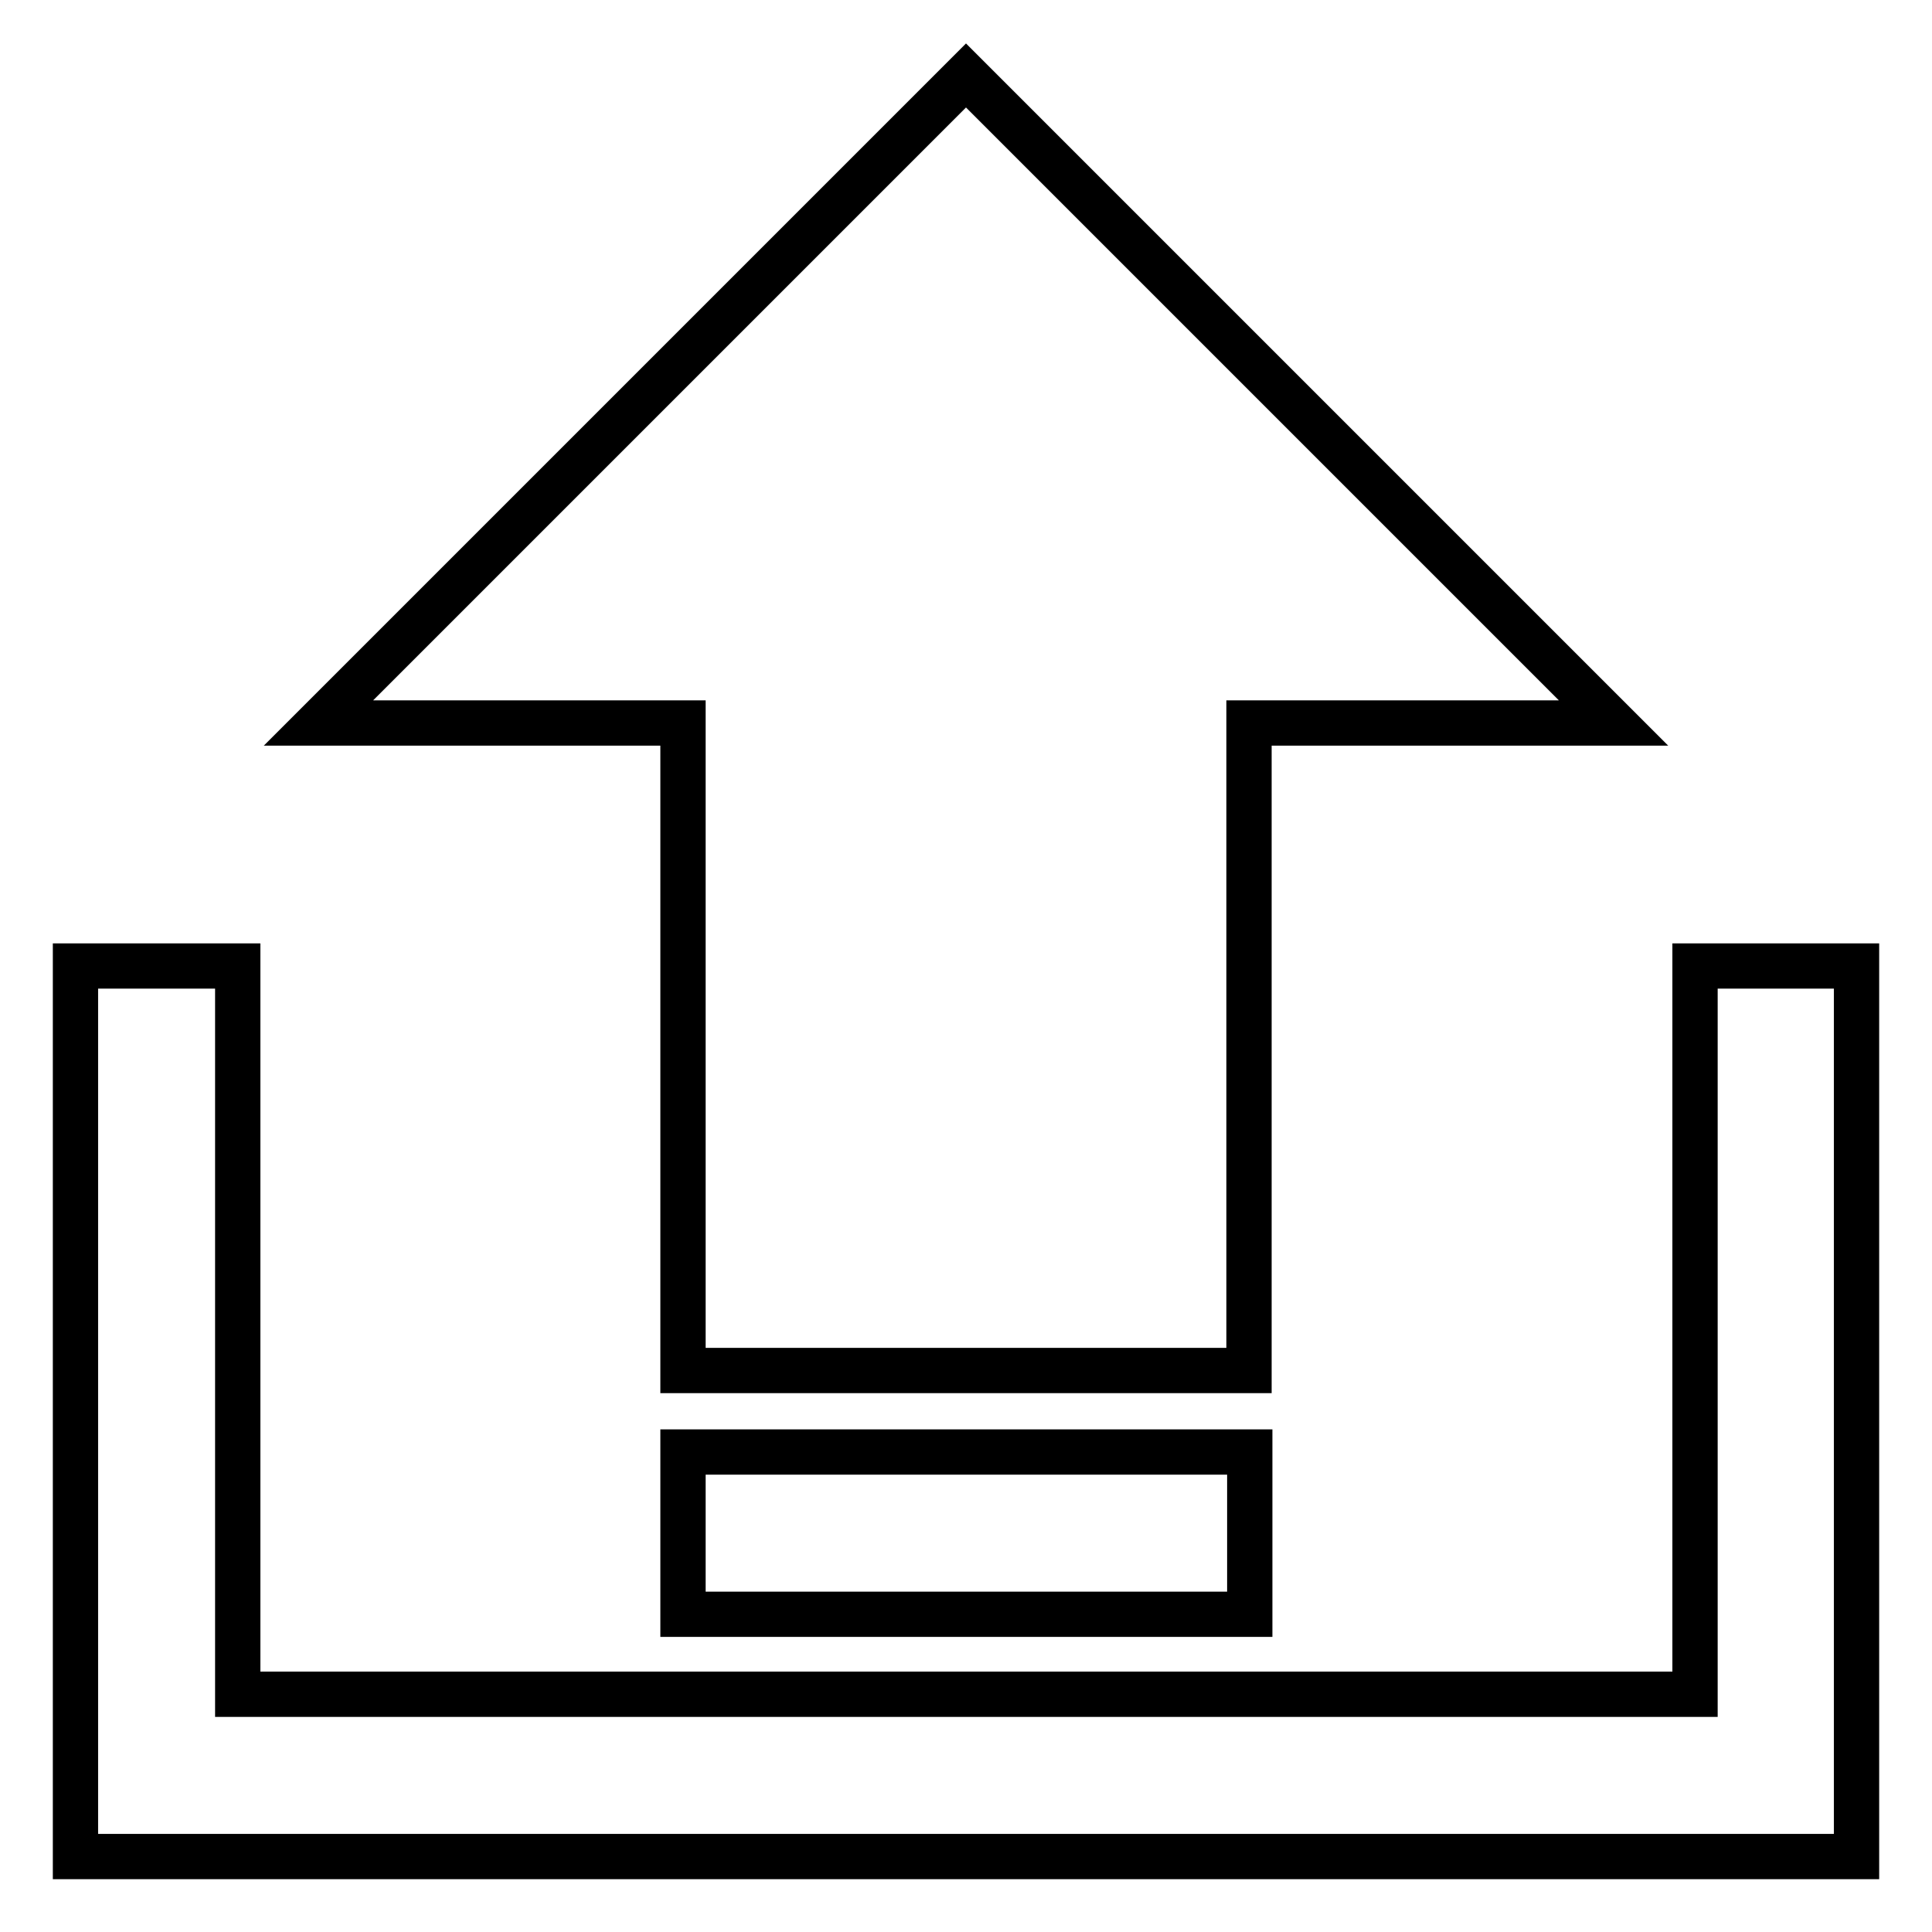 <?xml version="1.0" encoding="utf-8"?>
<!-- Svg Vector Icons : http://www.onlinewebfonts.com/icon -->
<!DOCTYPE svg PUBLIC "-//W3C//DTD SVG 1.1//EN" "http://www.w3.org/Graphics/SVG/1.1/DTD/svg11.dtd">
<svg version="1.1" xmlns="http://www.w3.org/2000/svg" xmlns:xlink="http://www.w3.org/1999/xlink" x="0px" y="0px" viewBox="0 0 256 256" enable-background="new 0 0 256 256" xml:space="preserve">
<g> <path stroke-width="6" fill-opacity="0" stroke="#000000"  d="M31.5,224.5h193.1V128H246v118H10V128h21.5V224.5L31.5,224.5z M165.5,95.8v85.8H90.5V95.8H42.2L128,10 l85.8,85.8H165.5L165.5,95.8z M90.5,192.4h75.1v21.5H90.5V192.4z"/></g>
</svg>